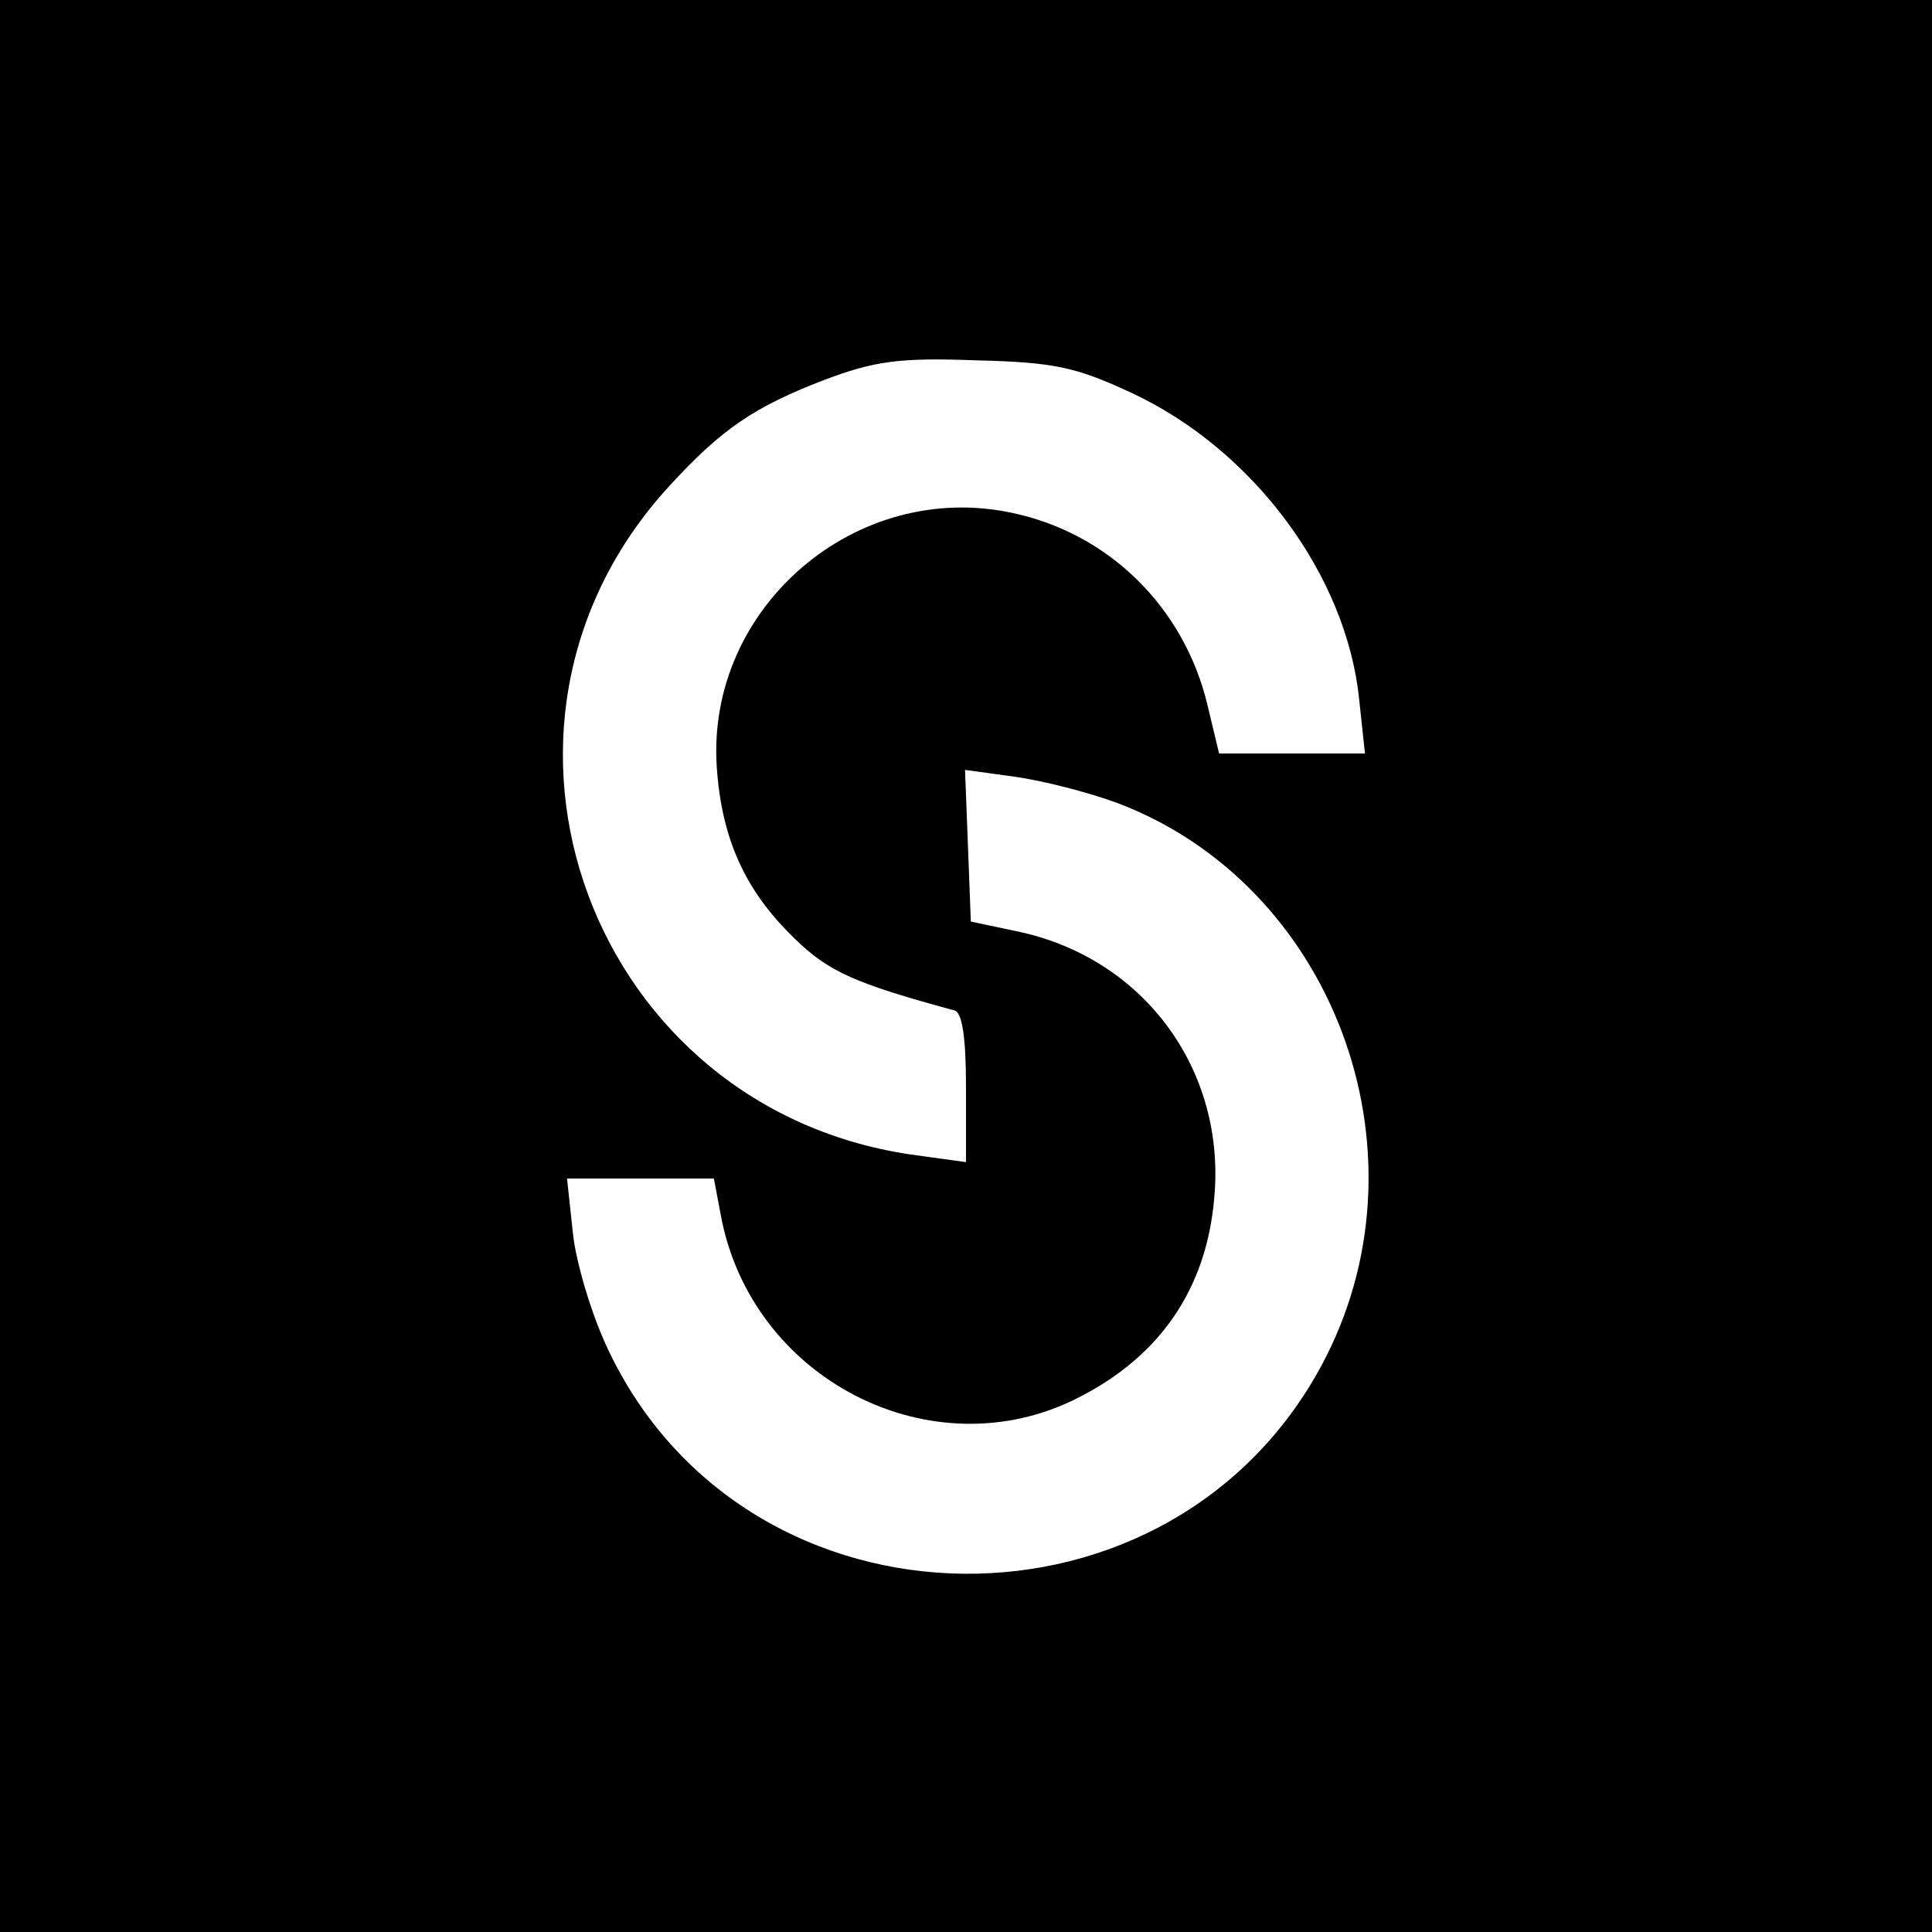 <?xml version="1.0" standalone="no"?>
<!DOCTYPE svg PUBLIC "-//W3C//DTD SVG 20010904//EN"
 "http://www.w3.org/TR/2001/REC-SVG-20010904/DTD/svg10.dtd">
<svg version="1.0" xmlns="http://www.w3.org/2000/svg"
 width="200pt" height="200pt" viewBox="0 0 200 200"
 preserveAspectRatio="xMidYMid meet">
<g transform="translate(0,200) scale(0.1,-0.1)"
fill="#000000" stroke="none">
<path d="M0 1000 l0 -1000 1000 0 1000 0 0 1000 0 1000 -1000 0 -1000 0 0
-1000z m1172 593 c126 -59 222 -189 235 -317 l6 -56 -76 0 -75 0 -12 50 c-24
101 -102 178 -202 199 -162 35 -317 -98 -306 -263 5 -74 29 -128 81 -178 35
-34 62 -46 165 -74 8 -2 12 -27 12 -80 l0 -77 -51 7 c-337 45 -485 444 -256
693 54 59 88 82 161 110 51 19 76 23 156 20 82 -2 104 -7 162 -34z m-16 -424
c223 -84 326 -357 217 -573 -154 -304 -600 -299 -744 8 -17 36 -33 90 -36 120
l-6 56 76 0 76 0 7 -37 c31 -171 219 -267 370 -190 85 43 133 113 141 207 12
131 -71 246 -200 275 l-52 11 -3 79 -3 78 51 -7 c29 -4 76 -16 106 -27z"/>
</g>
</svg>
